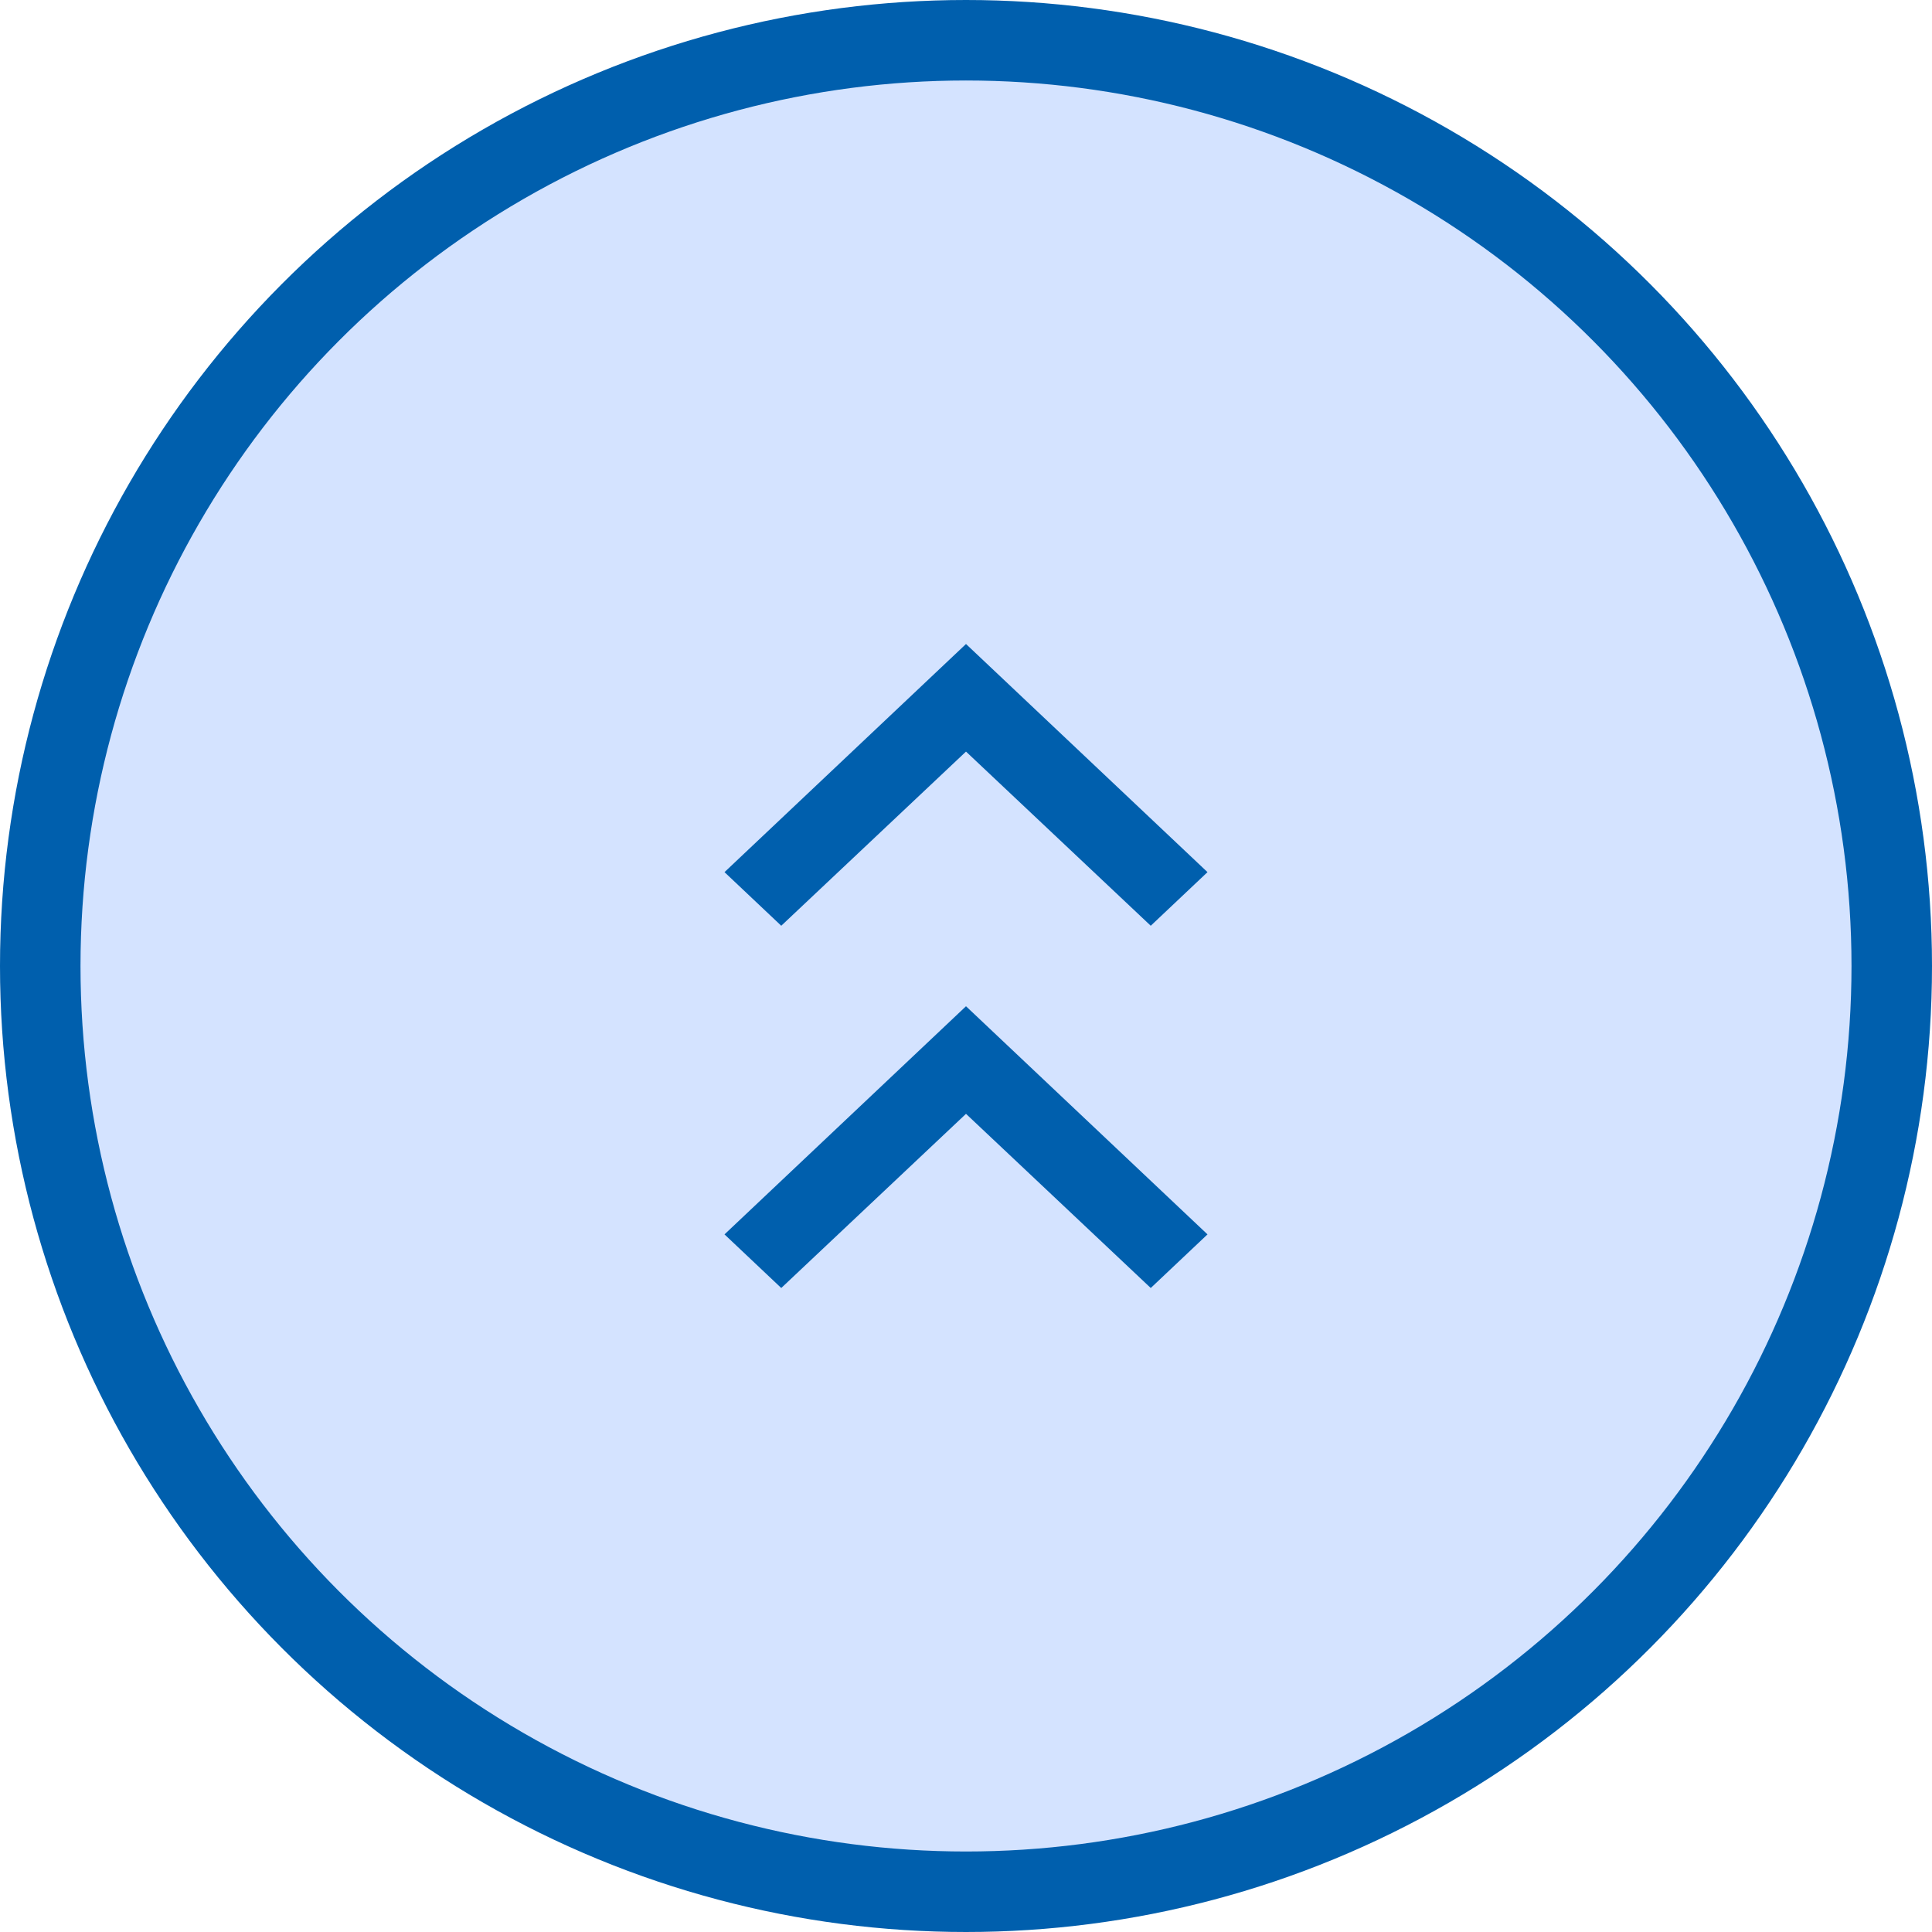 <svg width="48" height="48" viewBox="0 0 48 48" fill="none" xmlns="http://www.w3.org/2000/svg">
<circle cx="24" cy="24" r="23" fill="#D4E3FF" stroke="#005FAD" stroke-width="2"/>
<path d="M19.41 23L24 18.673L28.59 23L30 21.668L24 16L18 21.668L19.41 23Z" fill="#005FAD"/>
<path d="M19.41 32L24 27.673L28.59 32L30 30.668L24 25L18 30.668L19.41 32Z" fill="#005FAD"/>
</svg>
